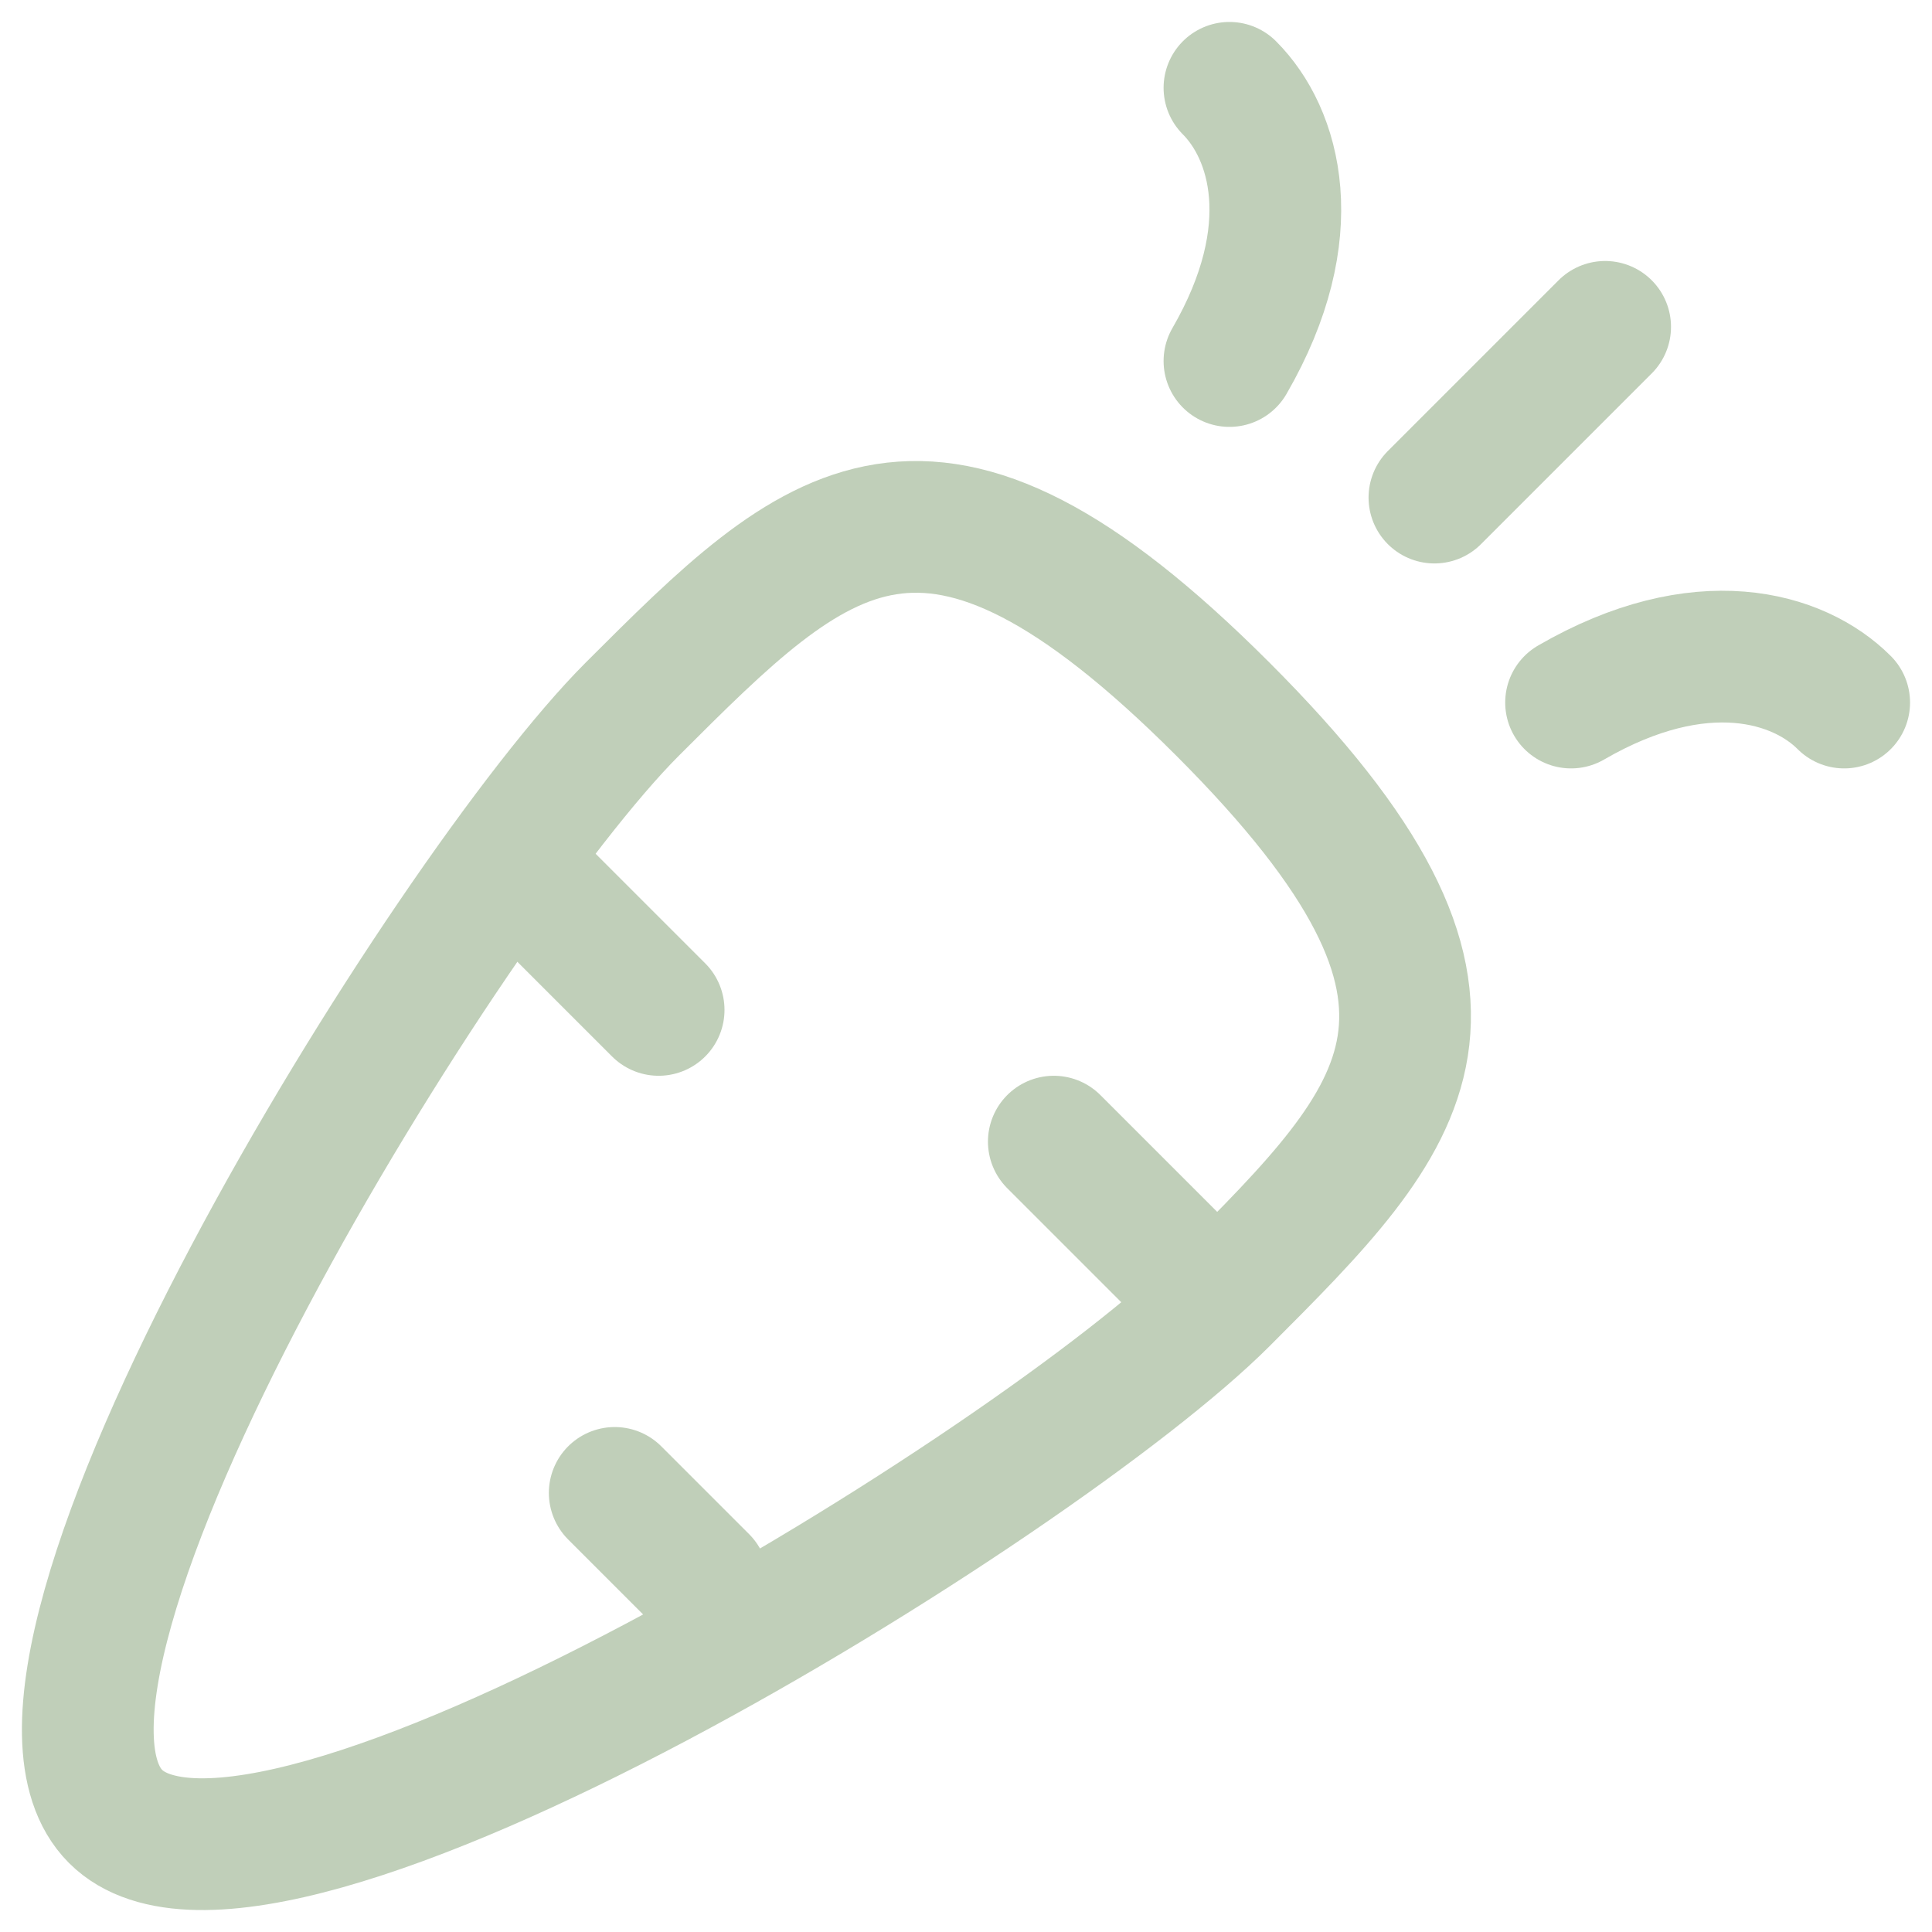 <svg width="22" height="22" viewBox="0 0 22 22" fill="none" xmlns="http://www.w3.org/2000/svg">
<path d="M7.2 8.075C5.1 10.177 -0.365 19.002 1.316 20.684C2.998 22.364 11.823 16.901 13.925 14.8C16.025 12.698 17.287 11.438 13.925 8.075C10.563 4.712 9.302 5.975 7.2 8.075Z" stroke="#C0CFB9" stroke-width="1.5"/>
<path d="M13.5 14.5L12 13M6 10L7.5 11.5M8 18L7 17M14 1C14.518 1.519 14.855 2.633 14 4.111M21 8C20.482 7.481 19.367 7.144 17.89 8M18.278 3.722L16.334 5.666" stroke="#C0CFB9" stroke-width="1.5" stroke-linecap="round" stroke-linejoin="round"/>
</svg>
